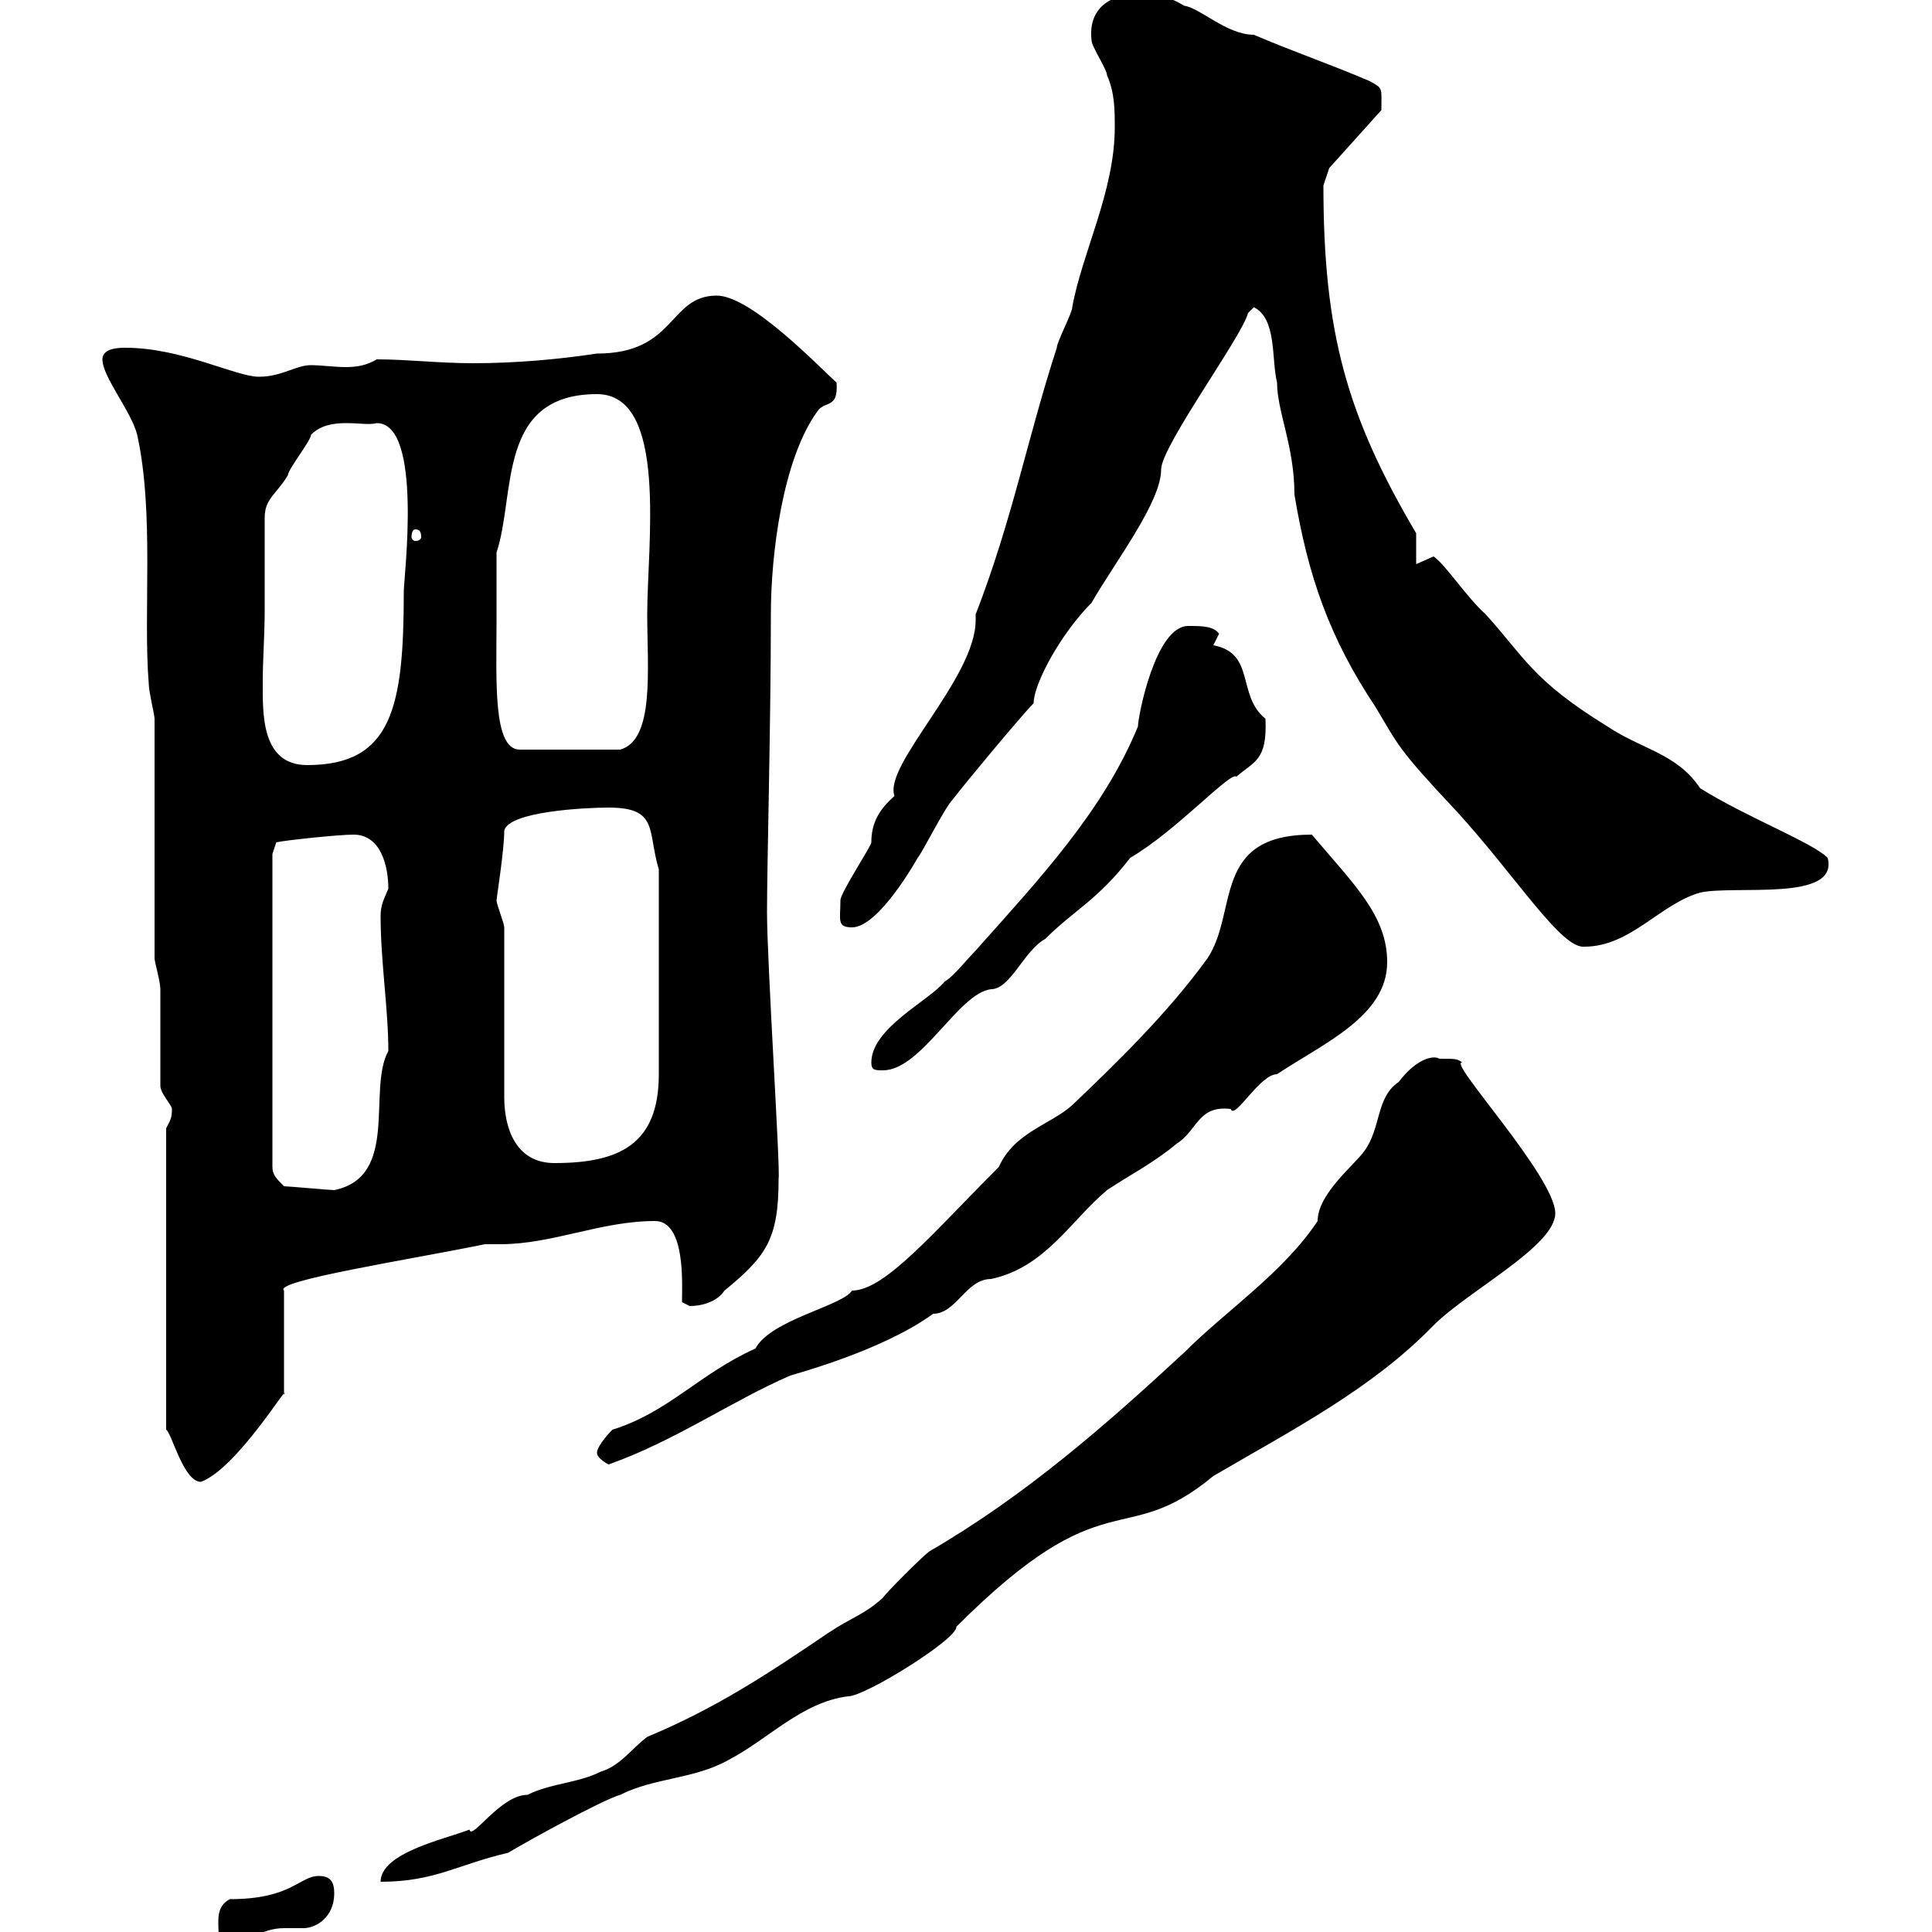 <svg xmlns="http://www.w3.org/2000/svg" xmlns:xlink="http://www.w3.org/1999/xlink" width="300" height="300"><path d="M33.90 298.50C33.90 299.40 33.90 302.10 34.80 302.10C38.10 302.10 40.20 299.40 44.10 299.40C45.30 299.40 45.90 299.40 47.10 299.40C49.20 299.40 51.90 297.60 51.90 294C51.90 292.20 51.30 291.30 49.50 291.30C46.50 291.30 45.30 294.90 35.70 294.90C33.90 295.80 33.90 297.60 33.90 298.50ZM223.50 164.40C222.60 163.80 219.90 164.40 217.20 168C213.60 170.40 214.50 175.20 211.80 178.80C210.30 180.90 204.60 185.40 204.60 189.60C199.20 197.70 190.50 203.40 183.90 210C171.90 221.10 159.30 232.20 144.30 240.90C143.10 241.80 137.70 247.20 137.10 248.10C134.10 250.80 132.30 251.10 128.70 253.50C119.40 259.80 111.30 265.20 100.50 269.70C98.10 271.50 96.30 274.20 93.30 275.10C89.70 276.90 85.50 276.90 81.90 278.70C77.70 278.70 73.20 285.90 72.90 284.10C69 285.60 59.10 287.70 59.10 292.20C67.50 292.20 71.10 289.50 78.90 287.70C81.90 285.90 93.30 279.60 96.30 278.70C101.70 276 107.70 276.30 113.10 273.30C119.40 270 124.50 264.30 131.70 263.40C134.40 263.40 148.80 254.40 148.50 252.60C171.90 229.20 174.30 240.90 188.40 229.20C200.70 222 213 215.70 222.60 205.80C228 200.40 241.50 193.50 241.50 188.40C241.50 182.70 224.40 164.40 227.10 165C226.20 164.40 226.20 164.40 223.50 164.40ZM25.80 175.20L25.80 222C26.70 222.60 28.50 230.10 31.20 230.10C36.90 228 45.30 213.90 44.10 216.60L44.10 200.40C42.30 198.90 63.60 195.60 75.30 193.20C76.20 193.20 76.80 193.20 77.70 193.20C85.80 193.20 93.30 189.60 101.70 189.60C106.50 189.60 105.90 199.50 105.90 202.20C105.90 202.20 107.10 202.80 107.10 202.80C108.90 202.80 111.30 202.20 112.50 200.40C119.10 195 120.90 192.30 120.90 183C121.20 181.80 119.10 149.40 119.10 141.60C119.10 134.40 119.70 112.20 119.70 95.40C119.70 86.10 121.50 71.40 126.90 63.90C128.10 62.10 130.20 63.60 129.90 59.40C127.50 57.30 116.70 45.90 111.30 45.90C103.80 45.90 105 54.90 92.70 54.90C86.70 55.80 80.10 56.40 73.50 56.40C68.10 56.40 63.30 55.80 58.50 55.80C57 56.70 55.50 57 53.70 57C51.90 57 49.80 56.70 48.30 56.70C45.90 56.70 43.80 58.50 40.20 58.50C36.60 58.50 28.20 54 19.50 54C18.60 54 15.90 54 15.90 55.80C15.90 58.50 20.40 63.90 21.30 67.50C24 79.80 22.20 95.10 23.10 106.20C23.10 107.40 24 111 24 111.60L24 148.80C24 149.40 24.90 152.40 24.90 153.60C24.90 156 24.90 166.20 24.90 168.60C24.90 169.80 26.70 171.60 26.70 172.20C26.70 173.70 26.40 174 25.80 175.20ZM92.70 225.60C92.70 226.50 94.50 227.40 94.50 227.40C104.70 223.80 113.70 217.50 122.70 213.60C123.60 213.30 137.10 209.70 144.90 204C148.50 204 150 198.60 153.90 198.60C162.30 196.80 166.20 189.60 171.90 184.80C175.50 182.40 179.10 180.60 182.70 177.60C186 175.50 186 171.60 191.10 172.20C191.70 174 195.60 166.80 198.30 166.80C205.50 162 215.40 157.80 215.40 149.40C215.40 142.20 210.30 137.40 203.70 129.60C188.10 129.60 192.30 141.60 187.50 148.80C181.20 157.50 173.10 165.30 166.50 171.60C163.20 174.60 157.50 175.80 155.10 181.20C144.90 191.40 137.40 200.40 132.30 200.40C130.80 202.80 119.70 204.90 117.30 209.40C108.60 213.30 103.80 219.30 95.10 222C95.10 222 92.70 224.40 92.70 225.60ZM44.10 184.20C42.90 183 42.30 182.40 42.30 181.20L42.30 132.60L42.90 130.80C44.10 130.50 52.50 129.60 54.90 129.60C59.10 129.60 60.30 134.40 60.30 138C59.70 139.50 59.10 140.40 59.10 142.20C59.10 149.40 60.30 156.60 60.30 163.20C57 169.20 62.10 182.70 51.90 184.80C51.30 184.80 44.70 184.20 44.10 184.20ZM78.30 144C78.30 143.40 77.10 140.40 77.10 139.80C77.10 139.50 78.30 132 78.30 129C78.90 126 90.90 125.40 94.50 125.40C102.30 125.40 100.50 129 102.30 135L102.30 166.80C102.30 177.60 96.30 180.60 86.10 180.60C80.10 180.60 78.30 175.20 78.30 170.40ZM135.30 165C135.30 166.20 135.90 166.20 137.10 166.20C143.10 166.20 148.80 154.20 153.90 153.60C156.90 153.60 159 147.60 162.30 145.80C166.80 141.30 170.40 139.80 175.50 133.20C182.70 129 191.10 119.70 192 120.60C194.70 118.20 196.80 118.20 196.50 111.60C192 108 195 101.40 188.40 100.20L189.30 98.40C188.40 97.20 186.60 97.20 184.50 97.20C179.40 97.20 176.70 111.30 176.70 112.80C171.30 126 161.10 136.80 151.50 147.60C150.30 148.80 147.90 151.80 146.70 152.40C144.30 155.40 135.30 159.60 135.30 165ZM194.70 47.70C198.30 49.50 197.40 55.80 198.30 59.40C198.30 63.90 201 69.30 201 76.80C203.10 89.40 206.40 99 213.60 109.80C217.20 115.80 216.90 116.10 226.20 126C235.50 136.20 242.40 147.30 246 147C253.20 147 257.70 140.40 264 138.60C269.40 137.40 285.60 140.10 283.80 133.20C281.40 130.80 271.20 126.90 264 122.40C260.40 117 255 116.40 249.60 112.80C237.90 105.60 236.70 102 230.70 95.40C227.70 92.70 224.40 87.60 222.60 86.40C222.60 86.40 219.90 87.60 219.90 87.60L219.90 82.80C209.10 64.50 205.50 51.60 205.50 28.80L206.40 26.10L214.50 17.10C214.50 13.50 214.80 13.80 212.70 12.60C206.40 9.90 201 8.10 194.70 5.40C190.50 5.40 186.30 1.20 183.90 0.90C180.90-0.90 179.10-0.90 176.70-0.90C172.50-0.90 168.90 1.20 169.50 6.30C169.50 7.20 171.90 10.80 171.90 11.70C173.10 14.40 173.10 17.10 173.10 19.80C173.10 29.70 168 39.30 166.50 47.70C166.50 48.60 164.10 53.10 164.10 54C159.60 67.80 157.20 80.70 151.50 95.40C151.50 96 151.50 96 151.50 96.30C151.50 105.30 137.10 118.80 138.90 123.60C136.50 125.70 135.30 127.80 135.30 130.80C135.30 131.40 130.50 138.60 130.50 139.80C130.50 142.80 129.90 144 132.30 144C136.50 144 142.50 133.20 142.50 133.20C143.10 132.60 146.70 125.40 147.90 124.20C149.70 121.80 158.70 111 160.50 109.20C160.50 106.20 164.70 98.40 169.50 93.60C173.10 87.30 180.30 78 180.30 72.90C180.30 69.30 192.90 52.20 193.80 48.60ZM41.10 94.80C41.10 93 41.10 82.20 41.10 80.40C41.10 77.40 42.90 76.80 44.70 73.80C44.70 72.90 48.30 68.40 48.30 67.50C51.30 64.50 56.40 66.30 58.50 65.70C65.70 65.70 62.70 89.70 62.70 91.80C62.70 109.80 60.90 118.80 47.70 118.80C40.50 118.80 40.80 110.70 40.80 105.90C40.80 102.30 41.10 98.70 41.10 94.80ZM77.10 96.60C77.10 94.80 77.10 87.60 77.10 85.80C80.10 76.80 77.10 61.20 92.70 61.20C103.80 61.20 100.50 84.60 100.50 95.40C100.50 103.80 101.70 114.90 96.30 116.40L80.70 116.40C76.50 116.40 77.10 105.60 77.10 96.60ZM64.50 82.20C65.10 82.20 65.40 82.50 65.40 83.40C65.40 83.70 65.10 84 64.50 84C64.20 84 63.90 83.70 63.90 83.40C63.90 82.50 64.20 82.20 64.50 82.20Z"/></svg>